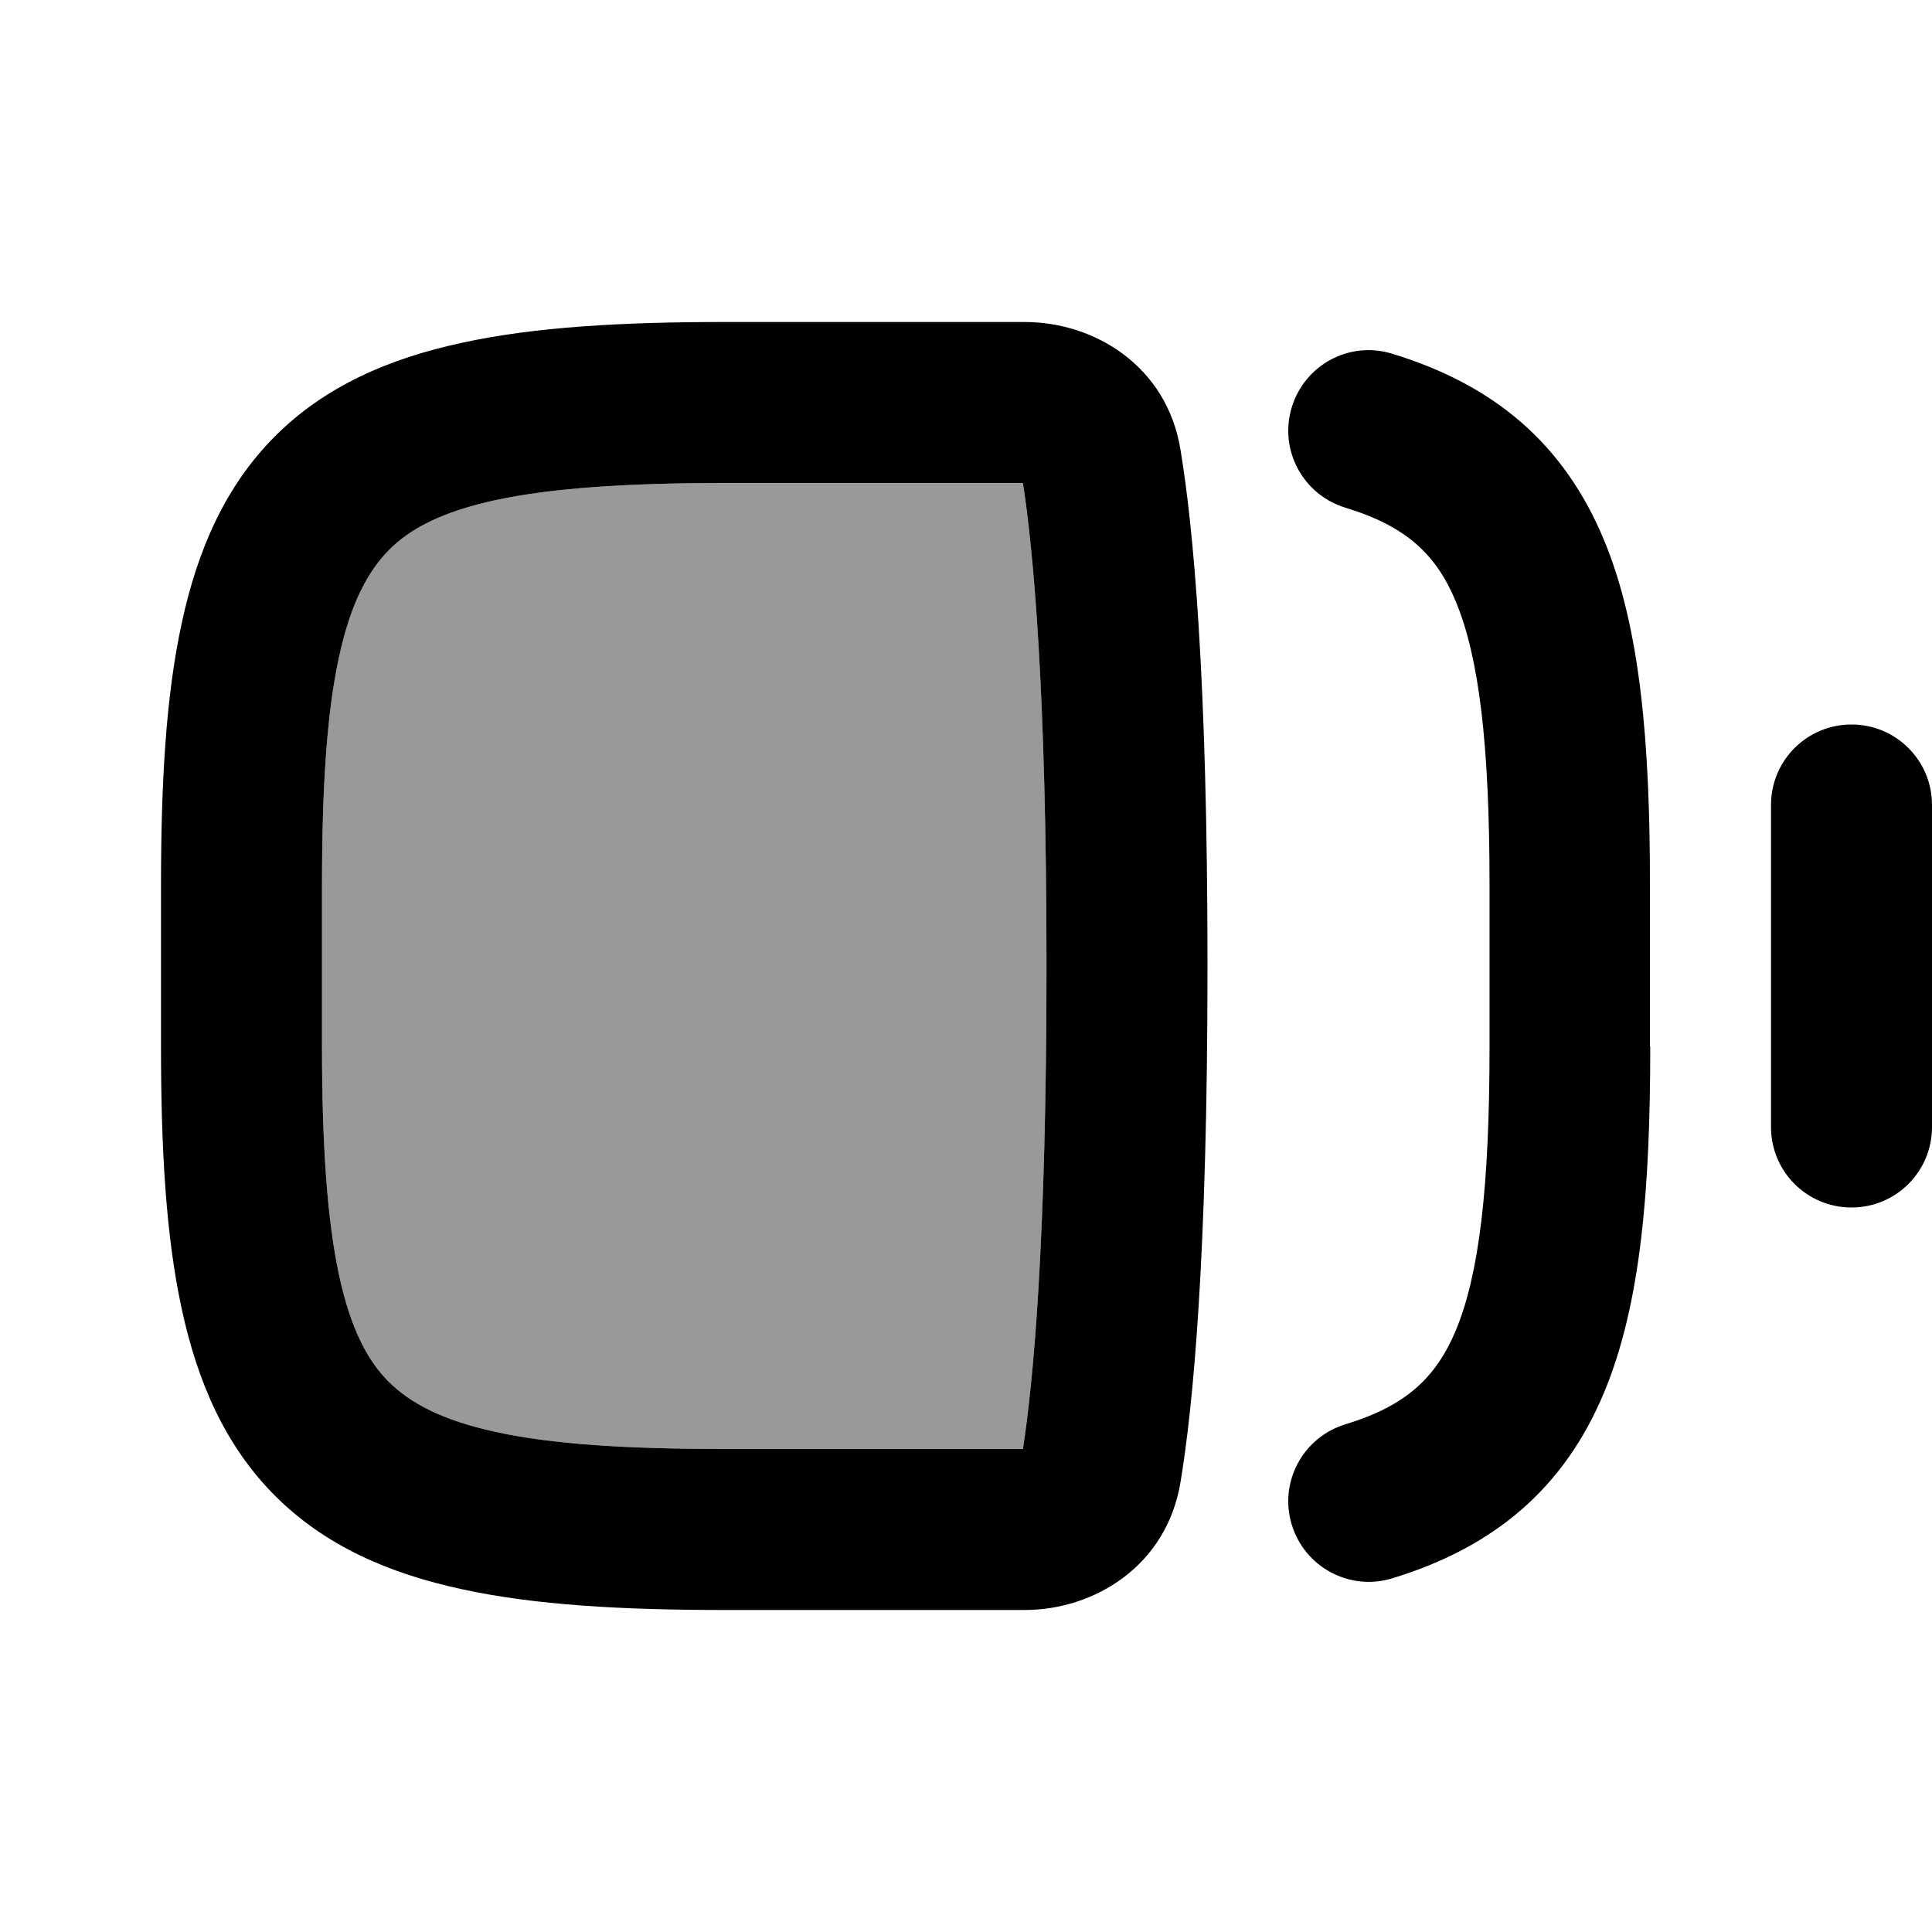 <svg xmlns="http://www.w3.org/2000/svg" viewBox="0 0 672 672"><!--! Font Awesome Pro 7.1.0 by @fontawesome - https://fontawesome.com License - https://fontawesome.com/license (Commercial License) Copyright 2025 Fonticons, Inc. --><path opacity=".4" fill="currentColor" d="M112 308L112 364C112 398.4 113.8 424.1 117.9 443.4C122 462.4 128 473.5 135.3 480.7C142.6 487.9 153.6 494 172.6 498.1C191.9 502.3 217.6 504 252 504L355.8 504C359.4 480.8 364 432.1 364 336C364 239.9 359.4 191.2 355.8 168L252 168C217.6 168 191.9 169.8 172.6 173.9C153.6 178 142.5 184 135.3 191.3C128.1 198.6 122 209.6 117.9 228.6C113.7 247.9 112 273.6 112 308z"/><path fill="currentColor" d="M574 364C574 413.2 570.8 453.4 558 484.2C544 517.9 519.4 538.3 484.2 549C469.4 553.5 453.8 545.1 449.3 530.3C444.8 515.5 453.2 499.9 468 495.4C489 489 499.4 479.3 506.4 462.7C514.5 443.1 518.1 412.9 518.1 364L518.1 308C518.1 259.1 514.5 228.9 506.4 209.3C499.5 192.7 489 183 468 176.6C453.2 172.1 444.8 156.5 449.3 141.7C453.8 126.9 469.3 118.5 484.1 123C519.4 133.7 543.9 154.1 557.9 187.8C570.7 218.6 573.9 258.9 573.9 308L573.9 364zM420 336C420 437 415 489.1 410.6 515.6C405.8 544.6 380.7 560 356.4 560L252 560C216.4 560 186.1 558.3 160.8 552.8C135.2 547.3 113 537.6 95.7 520.3C78.4 503 68.7 480.8 63.2 455.2C57.7 429.9 56 399.6 56 364L56 308C56 272.4 57.7 242.1 63.2 216.8C68.7 191.2 78.4 169 95.7 151.7C113 134.4 135.2 124.7 160.8 119.2C186.1 113.7 216.4 112 252 112L356.4 112C380.8 112 405.9 127.4 410.6 156.4C415 182.9 420 235 420 336zM252 504L355.8 504C359.4 480.8 364 432.1 364 336C364 239.9 359.4 191.2 355.8 168L252 168C217.6 168 191.9 169.8 172.6 173.9C153.6 178 142.5 184 135.3 191.3C128.1 198.6 122 209.6 117.9 228.6C113.7 247.9 112 273.6 112 308L112 364C112 398.4 113.8 424.1 117.9 443.4C122 462.4 128 473.5 135.3 480.7C142.6 487.9 153.6 494 172.6 498.1C191.9 502.3 217.6 504 252 504zM672 280C672 264.5 659.5 252 644 252C628.5 252 616 264.5 616 280L616 392C616 407.5 628.5 420 644 420C659.5 420 672 407.5 672 392L672 280z"/></svg>